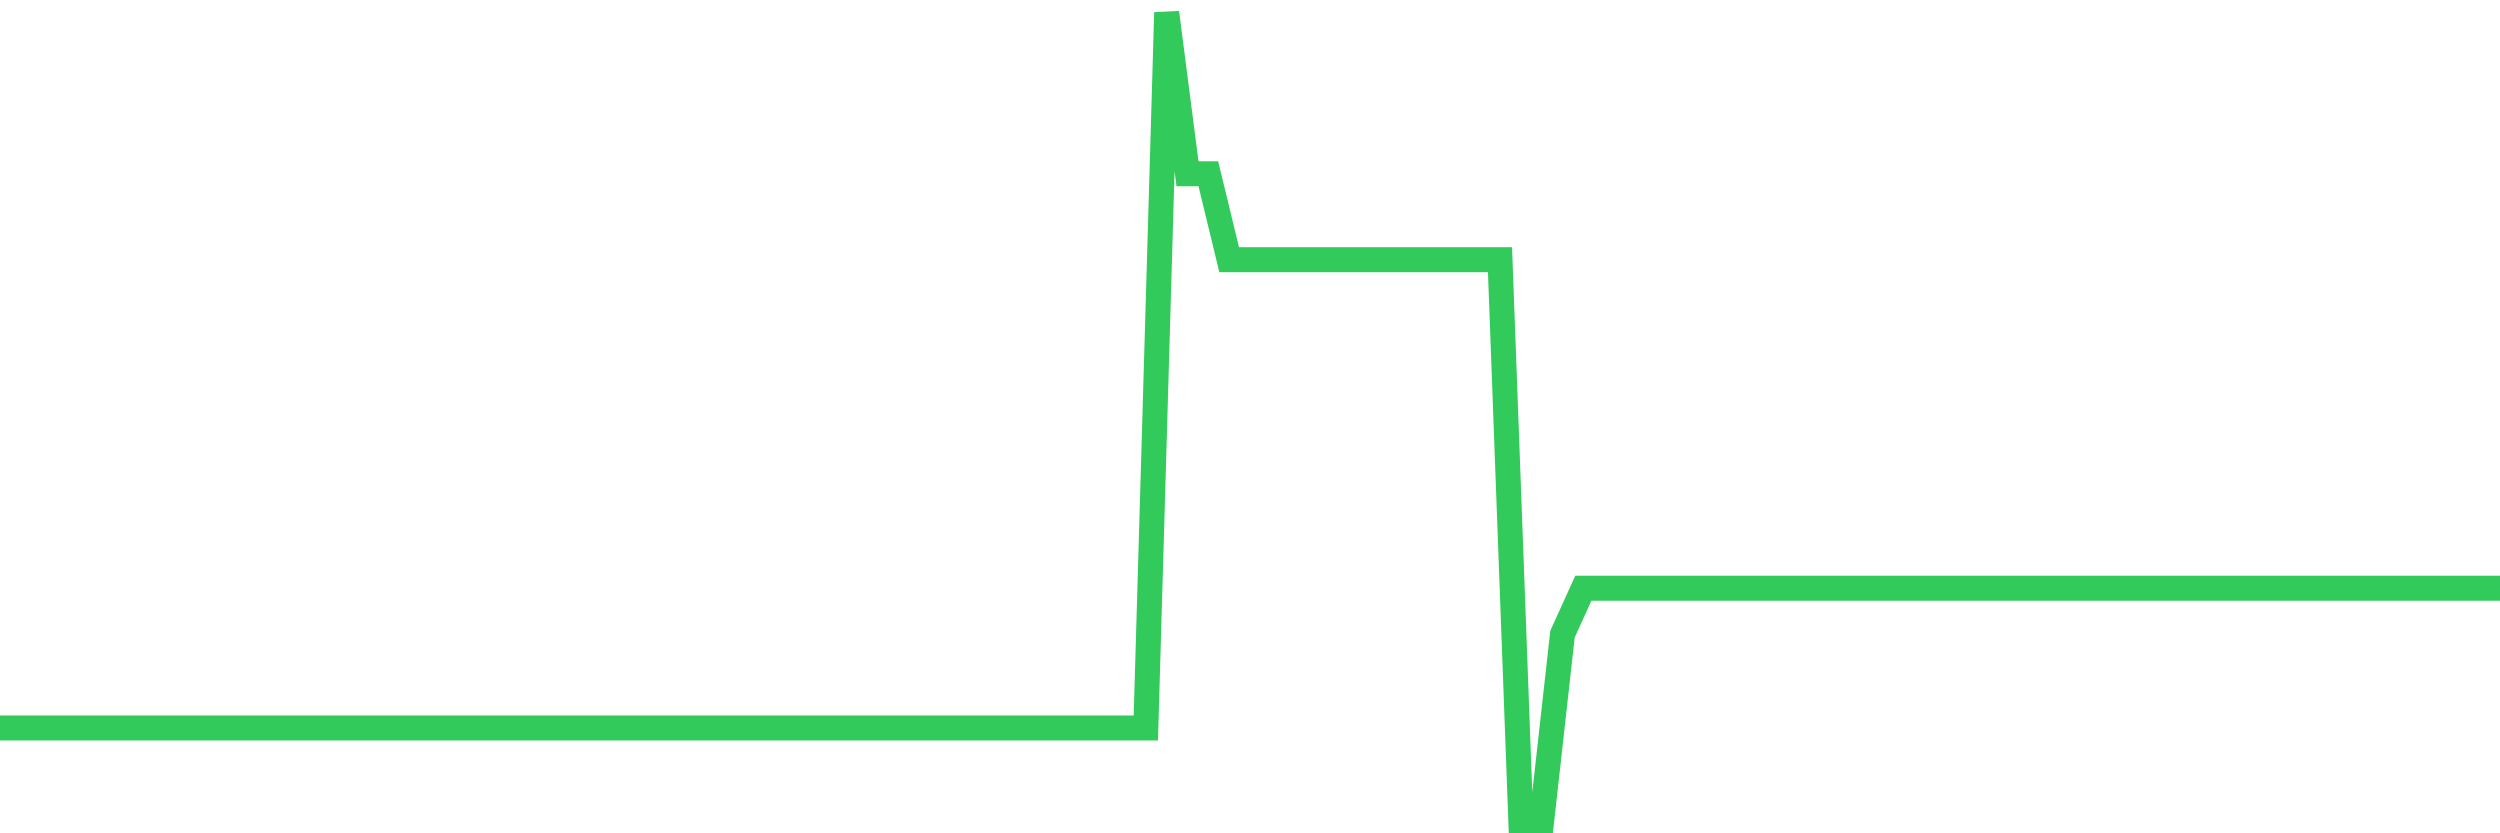 <svg
  xmlns="http://www.w3.org/2000/svg"
  xmlns:xlink="http://www.w3.org/1999/xlink"
  width="120"
  height="40"
  viewBox="0 0 120 40"
  preserveAspectRatio="none"
>
  <polyline
    points="0,34.941 1,34.941 2,34.941 3,34.941 4,34.941 5,34.941 6,34.941 7,34.941 8,34.941 9,34.941 10,34.941 11,34.941 12,34.941 13,34.941 14,34.941 15,34.941 16,34.941 17,34.941 18,34.941 19,34.941 20,34.941 21,34.941 22,34.941 23,34.941 24,34.941 25,34.941 26,34.941 27,34.941 28,34.941 29,34.941 30,34.941 31,34.941 32,34.941 33,34.941 34,34.941 35,34.941 36,34.941 37,34.941 38,34.941 39,34.941 40,34.941 41,34.941 42,34.941 43,34.941 44,34.941 45,34.941 46,34.941 47,34.941 48,34.941 49,34.941 50,34.941 51,34.941 52,34.941 53,34.941 54,34.941 55,34.941 56,0.6 57,8.34 58,8.34 59,12.466 60,12.466 61,12.466 62,12.466 63,12.466 64,12.466 65,12.466 66,12.466 67,12.466 68,12.466 69,12.466 70,12.466 71,12.466 72,12.466 73,39.4 74,39.4 75,30.437 76,28.235 77,28.235 78,28.235 79,28.235 80,28.235 81,28.235 82,28.235 83,28.235 84,28.235 85,28.235 86,28.235 87,28.235 88,28.235 89,28.235 90,28.235 91,28.235 92,28.235 93,28.235 94,28.235 95,28.235 96,28.235 97,28.235 98,28.235 99,28.235 100,28.235 101,28.235 102,28.235 103,28.235 104,28.235 105,28.235 106,28.235 107,28.235 108,28.235 109,28.235 110,28.235 111,28.235 112,28.235 113,28.235 114,28.235 115,28.235 116,28.235 117,28.235 118,28.235 119,28.235 120,28.235"
    fill="none"
    stroke="#32ca5b"
    stroke-width="1.2"
  >
  </polyline>
</svg>